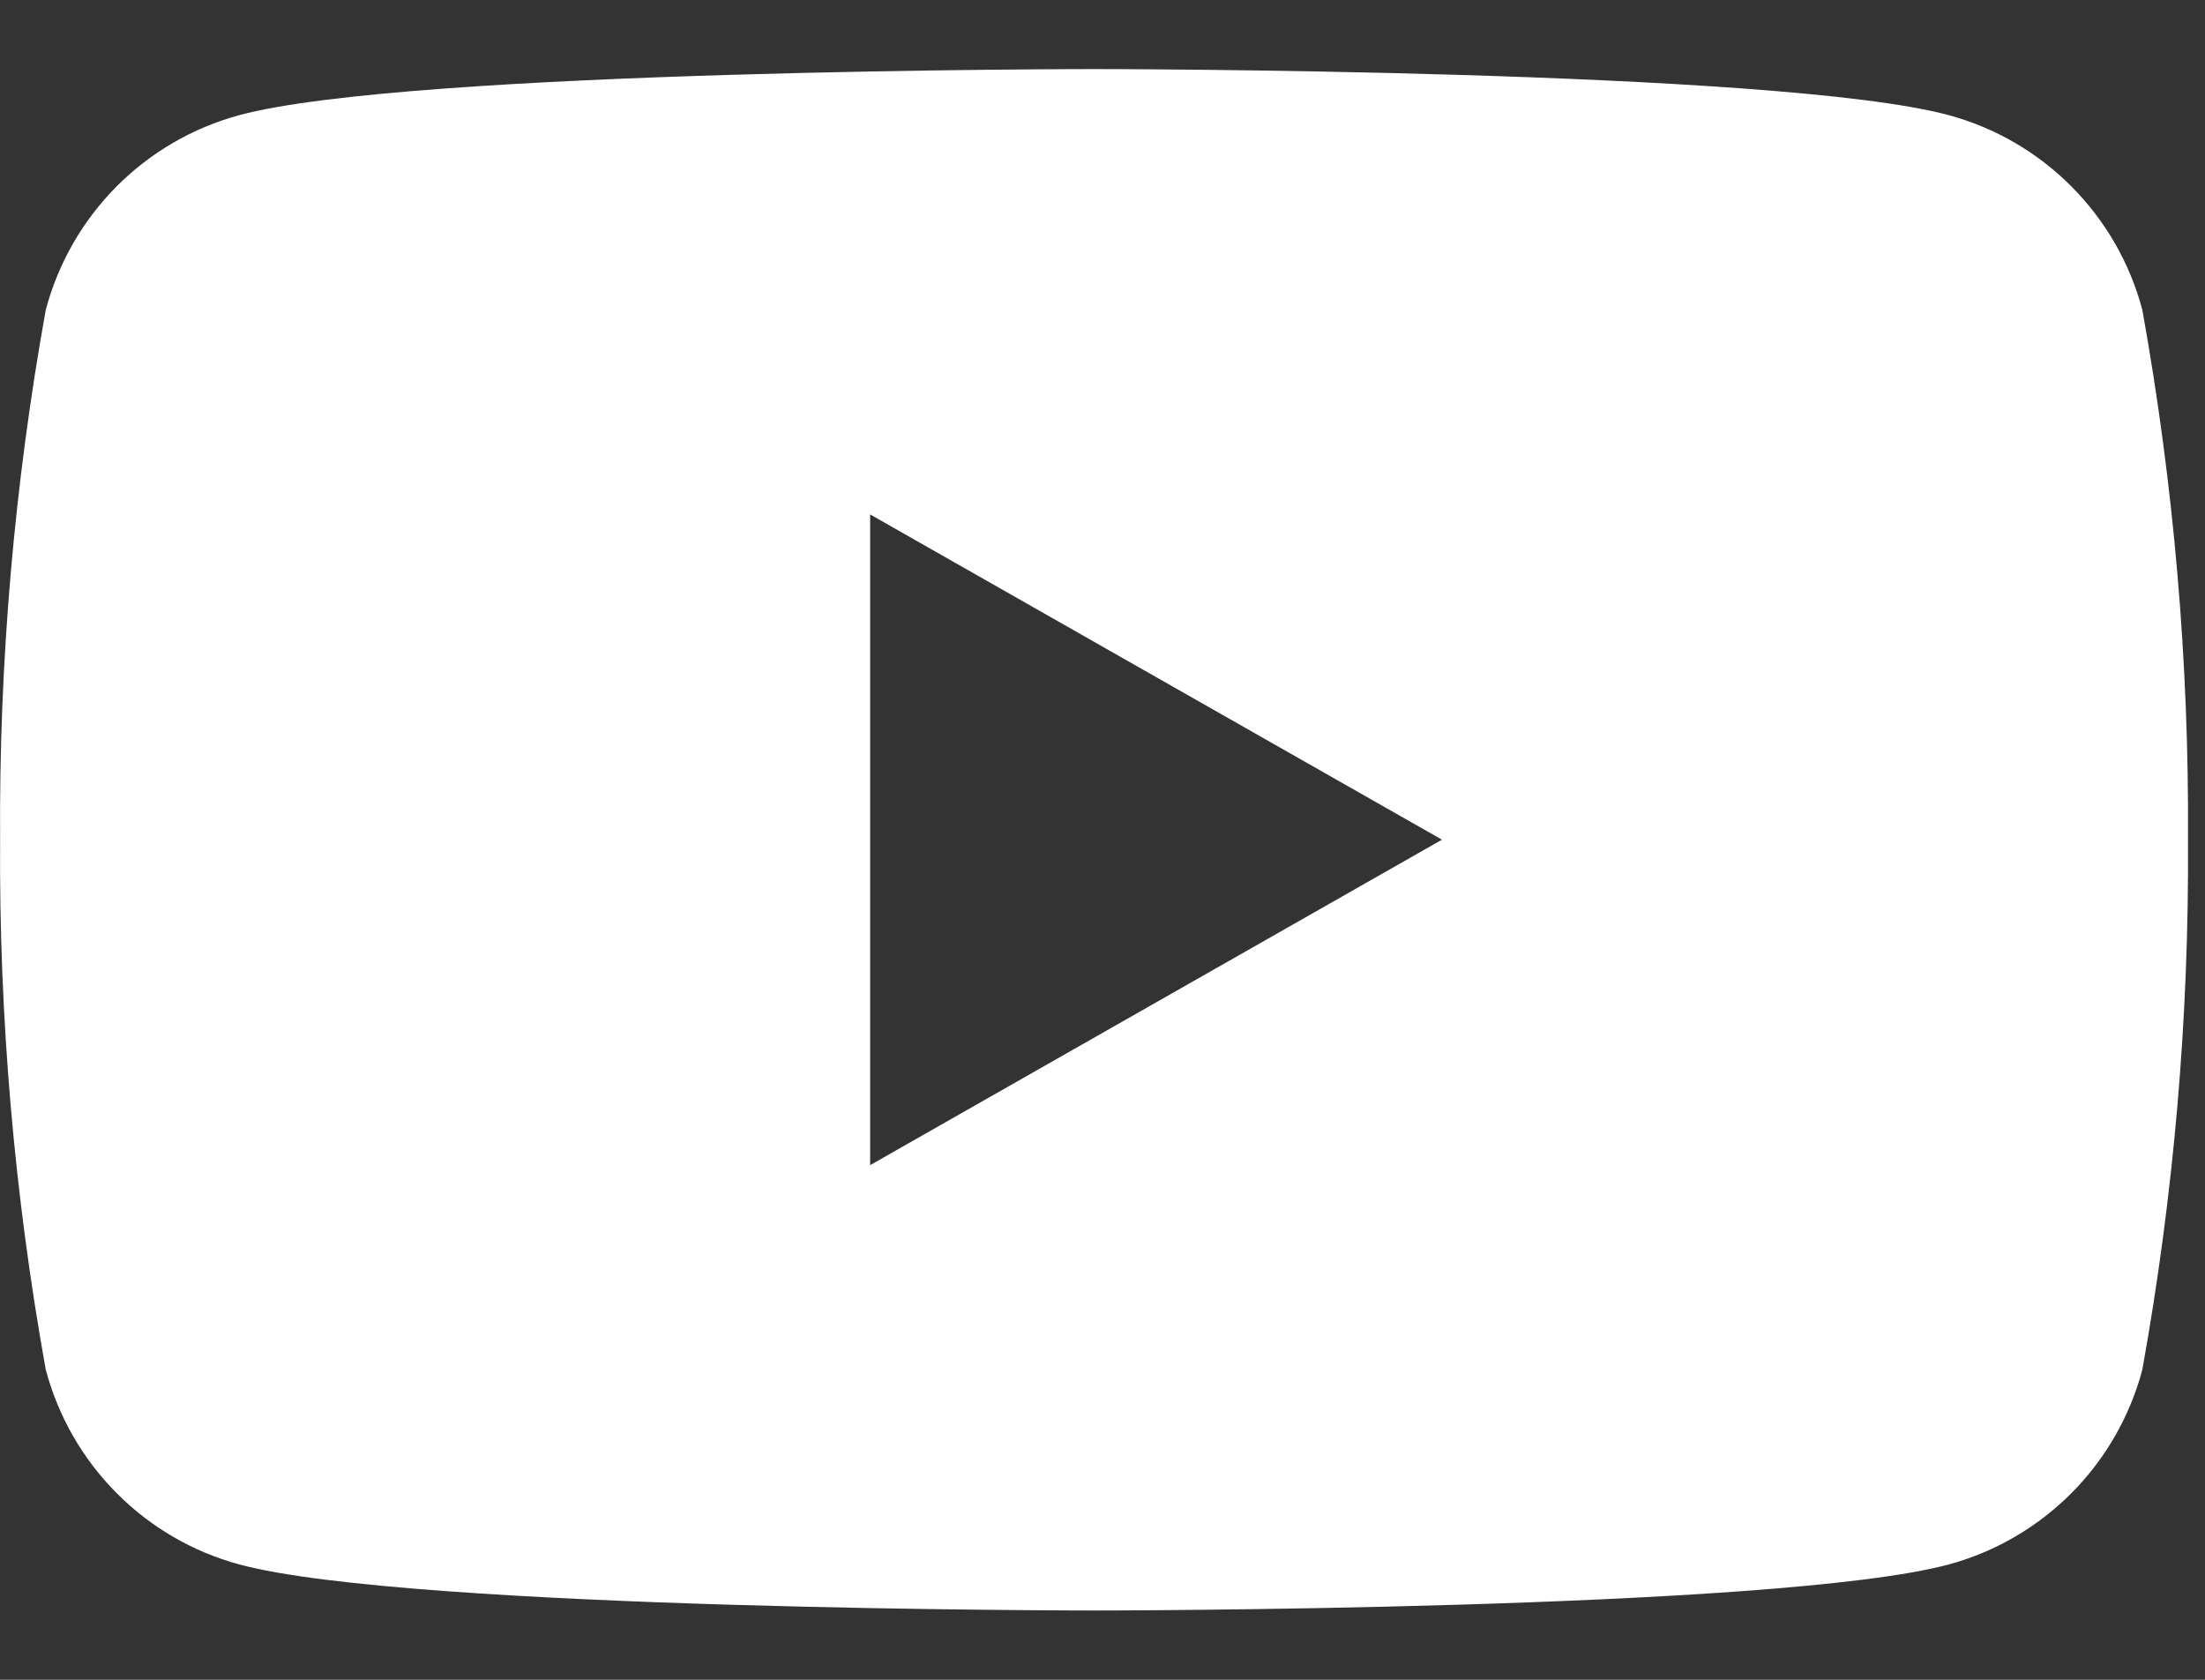 <?xml version="1.0" encoding="UTF-8"?>
<svg xmlns="http://www.w3.org/2000/svg" width="21" height="16" viewBox="0 0 21 16" fill="none">
  <rect x="0" y="0" width="21" height="16" fill="#333333" stroke="none"/>
  <path d="M20.403 2.951C20.285 2.507 20.053 2.103 19.729 1.777C19.406 1.452 19.003 1.217 18.56 1.097C16.935 0.658 10.419 0.658 10.419 0.658C10.419 0.658 3.903 0.658 2.278 1.097C1.836 1.217 1.432 1.452 1.109 1.777C0.786 2.103 0.554 2.507 0.436 2.951C0.136 4.616 -0.01 6.306 0.001 7.999C-0.01 9.691 0.136 11.381 0.436 13.047C0.554 13.49 0.786 13.895 1.109 14.22C1.432 14.546 1.835 14.781 2.278 14.901C3.903 15.34 10.419 15.34 10.419 15.34C10.419 15.34 16.935 15.34 18.561 14.901C19.003 14.781 19.406 14.546 19.73 14.22C20.053 13.895 20.285 13.49 20.403 13.047C20.703 11.381 20.849 9.691 20.838 7.999C20.849 6.307 20.703 4.616 20.403 2.951ZM8.287 11.098V4.9L13.733 7.998L8.287 11.098Z" fill="white"></path>
</svg>
